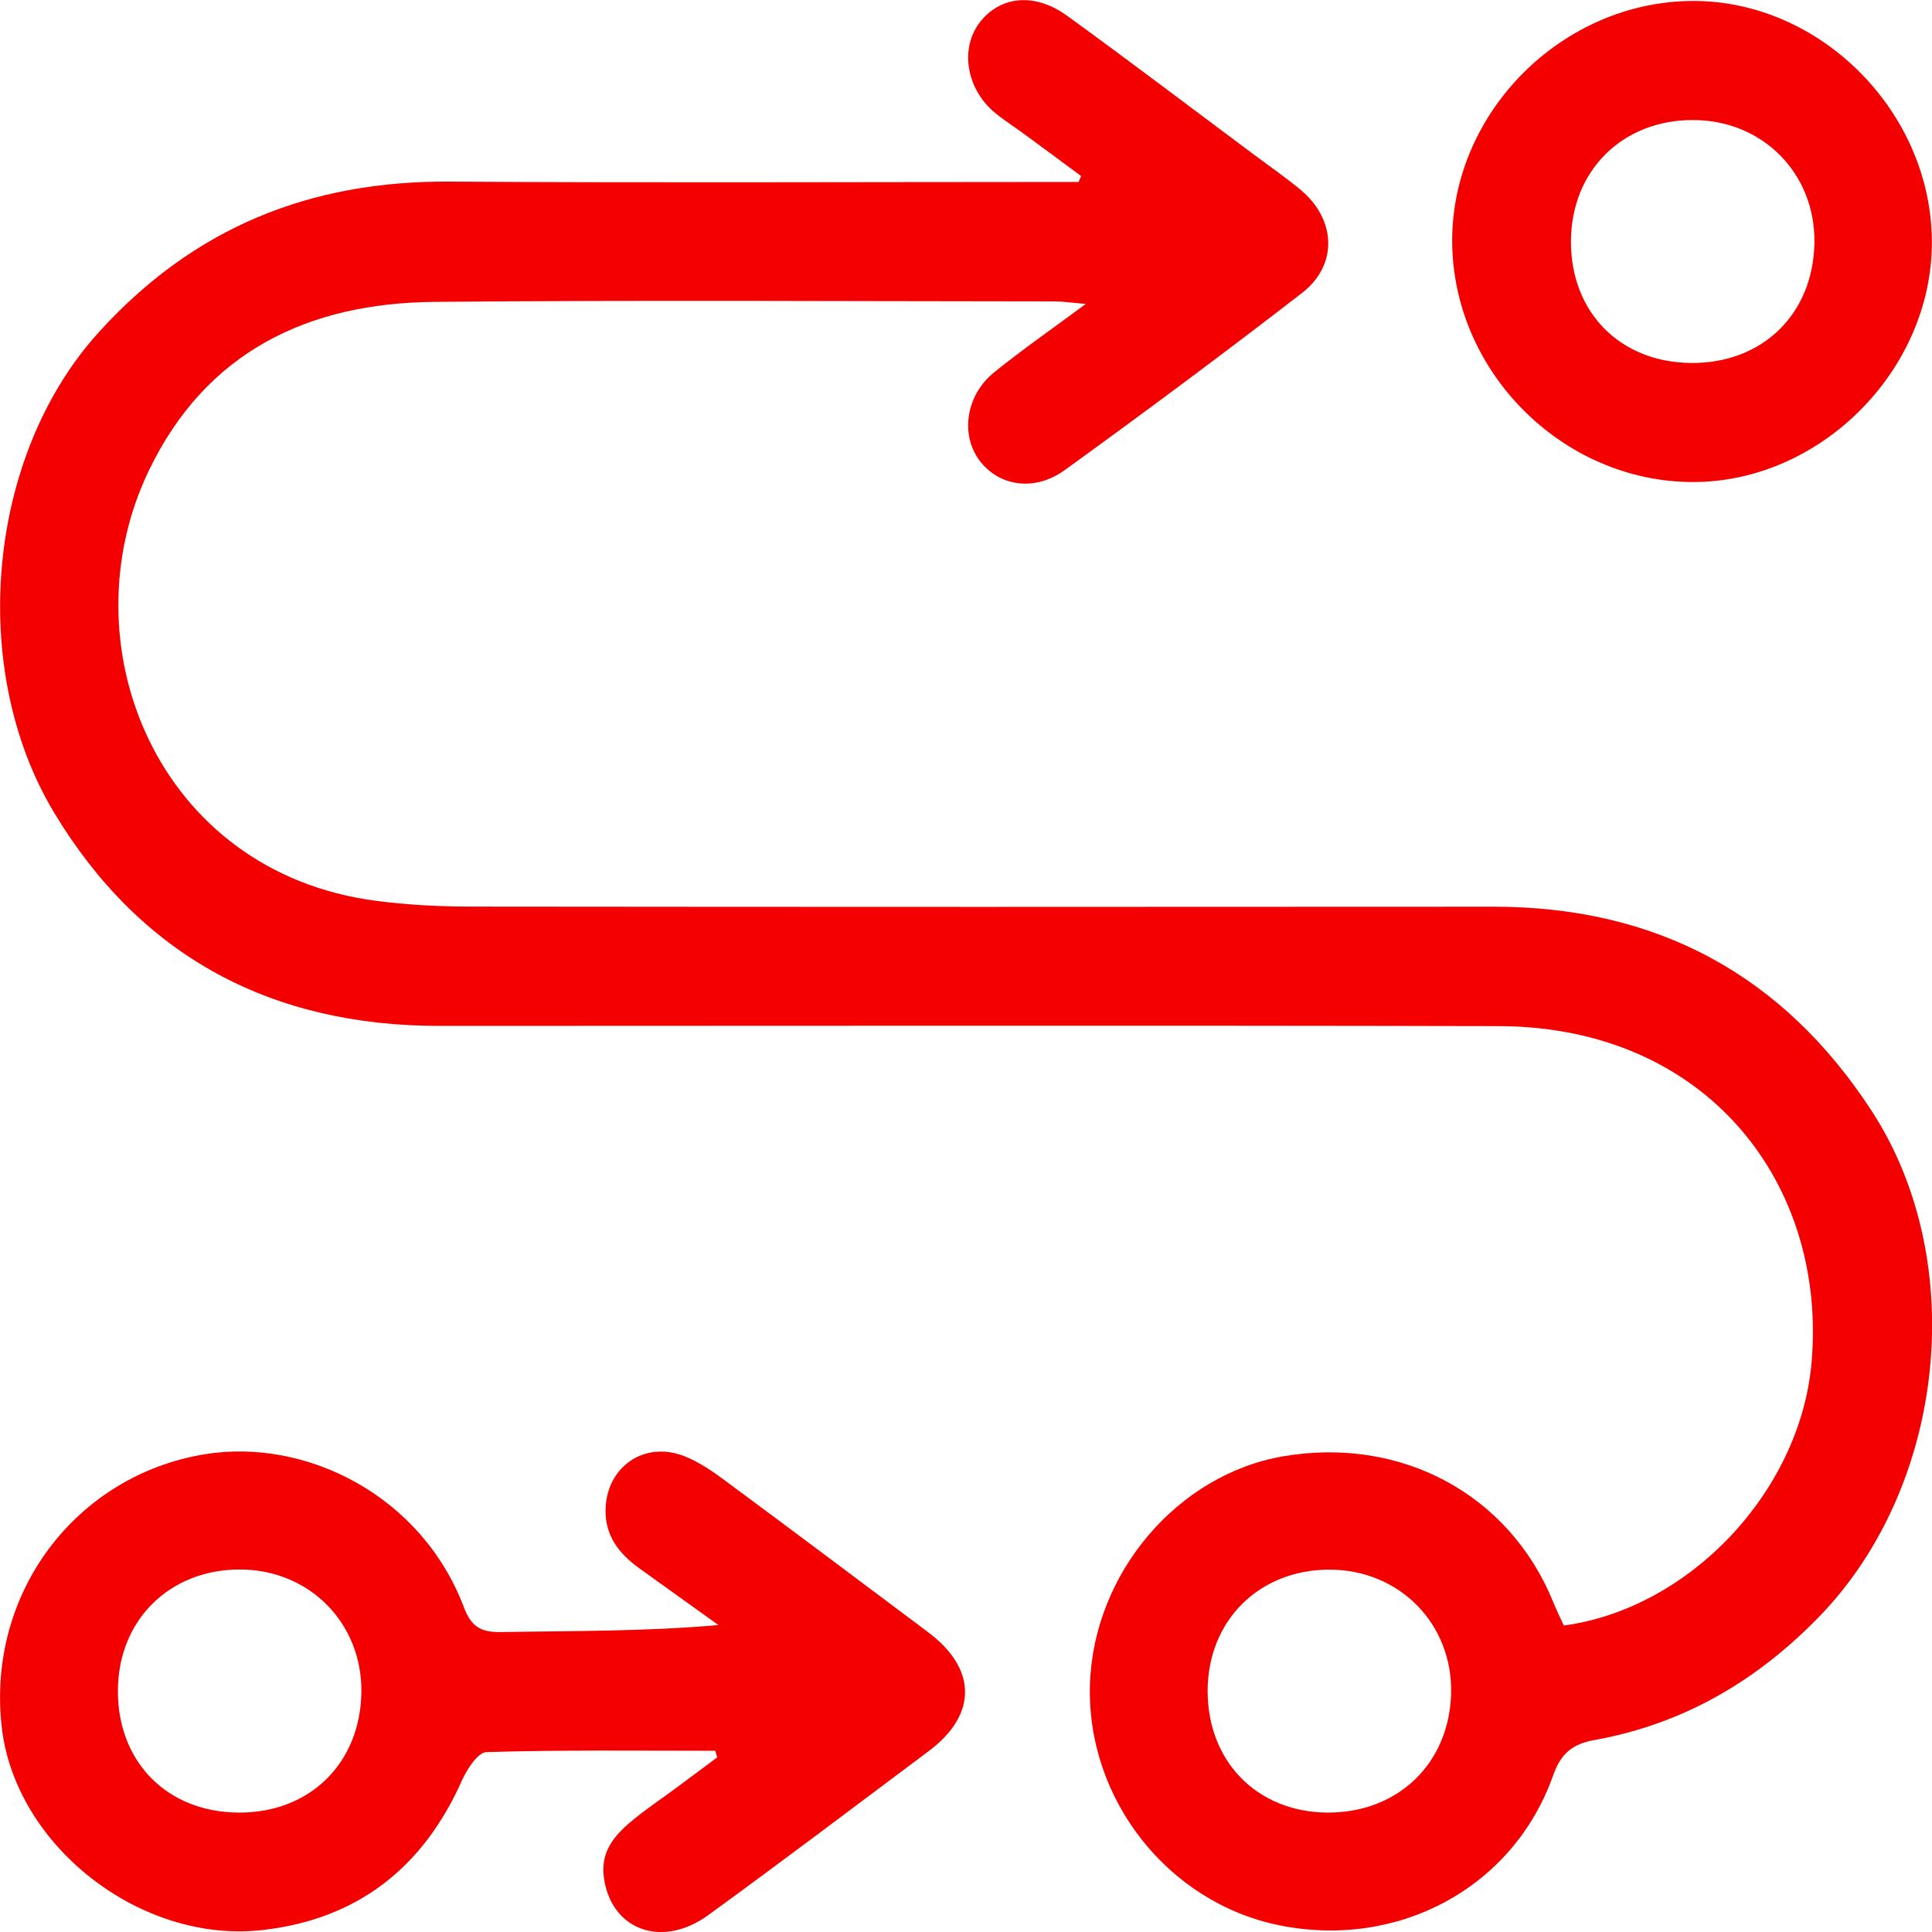 <svg width="74" height="74" viewBox="0 0 74 74" fill="none" xmlns="http://www.w3.org/2000/svg">
<g clip-path="url(#clip0_1824_251)">
<path d="M59.898 62.262C64.744 61.601 68.95 57.105 69.385 52.207C69.993 45.385 65.421 39.322 57.403 39.303C43.876 39.271 30.35 39.294 16.818 39.294C10.382 39.294 5.379 36.626 2.068 31.117C-1.225 25.641 -0.52 17.487 3.769 12.742C7.414 8.714 11.871 6.919 17.231 6.956C24.845 7.007 32.46 6.97 40.074 6.97C40.486 6.97 40.899 6.97 41.312 6.97C41.344 6.896 41.377 6.817 41.409 6.743C40.691 6.212 39.967 5.675 39.248 5.148C38.877 4.875 38.483 4.625 38.126 4.334C36.999 3.409 36.749 1.836 37.551 0.828C38.335 -0.157 39.638 -0.291 40.876 0.606C43.25 2.327 45.587 4.103 47.938 5.855C48.555 6.318 49.191 6.757 49.789 7.248C51.175 8.381 51.268 10.138 49.872 11.22C46.881 13.533 43.844 15.79 40.783 18.005C39.633 18.838 38.288 18.625 37.547 17.677C36.777 16.692 36.972 15.161 38.071 14.268C39.142 13.399 40.278 12.613 41.59 11.641C41.029 11.595 40.709 11.544 40.394 11.544C32.469 11.54 24.549 11.489 16.624 11.563C11.787 11.609 7.892 13.477 5.708 18.01C2.503 24.647 6 33.425 14.43 34.507C15.576 34.655 16.74 34.72 17.894 34.725C30.999 34.739 44.099 34.739 57.204 34.729C63.464 34.725 68.305 37.347 71.695 42.559C75.442 48.327 74.514 56.883 69.738 61.86C67.336 64.357 64.498 66.031 61.076 66.646C60.232 66.799 59.786 67.155 59.485 68.011C57.964 72.303 53.554 74.671 48.991 73.741C44.73 72.872 41.609 68.899 41.748 64.514C41.882 60.259 45.105 56.467 49.163 55.778C53.679 55.01 57.806 57.239 59.485 61.346C59.615 61.665 59.763 61.971 59.898 62.262ZM50.813 69.426C53.535 69.454 55.52 67.548 55.581 64.843C55.636 62.197 53.605 60.13 50.939 60.121C48.226 60.111 46.251 62.077 46.255 64.783C46.264 67.474 48.147 69.394 50.813 69.426Z" fill="#F40000"/>
<path d="M27.401 67.058C24.479 67.058 21.553 67.021 18.632 67.109C18.307 67.118 17.89 67.756 17.7 68.181C16.216 71.525 13.703 73.514 10.048 73.926C5.383 74.453 0.593 70.698 0.069 66.174C-0.529 60.999 2.93 56.508 7.832 55.703C11.709 55.065 16.142 57.271 17.769 61.563C18.052 62.312 18.423 62.525 19.193 62.511C21.929 62.465 24.665 62.493 27.517 62.243C26.51 61.522 25.504 60.8 24.498 60.078C23.709 59.51 23.158 58.816 23.195 57.775C23.255 56.18 24.669 55.19 26.181 55.763C26.747 55.981 27.271 56.337 27.762 56.702C30.369 58.631 32.961 60.578 35.553 62.52C37.426 63.926 37.435 65.679 35.571 67.072C32.761 69.176 29.96 71.294 27.122 73.357C25.323 74.661 23.371 73.898 23.125 71.872C23 70.841 23.617 70.216 24.317 69.648C24.827 69.236 25.374 68.871 25.898 68.482C26.422 68.094 26.946 67.701 27.47 67.312C27.442 67.224 27.419 67.141 27.401 67.058ZM9.149 69.426C11.871 69.439 13.809 67.529 13.842 64.805C13.869 62.16 11.848 60.12 9.191 60.115C6.487 60.111 4.521 62.063 4.516 64.759C4.507 67.497 6.413 69.416 9.149 69.426Z" fill="#F40000"/>
<path d="M73.995 9.301C73.985 14.204 69.705 18.482 64.818 18.463C59.823 18.445 55.613 14.204 55.622 9.199C55.631 4.274 59.842 0.074 64.799 0.037C69.733 0 74.004 4.306 73.995 9.301ZM64.794 13.903C67.516 13.917 69.459 12.016 69.496 9.292C69.534 6.646 67.516 4.602 64.855 4.598C62.147 4.588 60.185 6.531 60.171 9.232C60.157 11.965 62.059 13.889 64.794 13.903Z" fill="#F40000"/>
</g>
<defs>
<clipPath id="clip0_1824_251">
<rect width="74" height="74" fill="white"/>
</clipPath>
</defs>
</svg>
